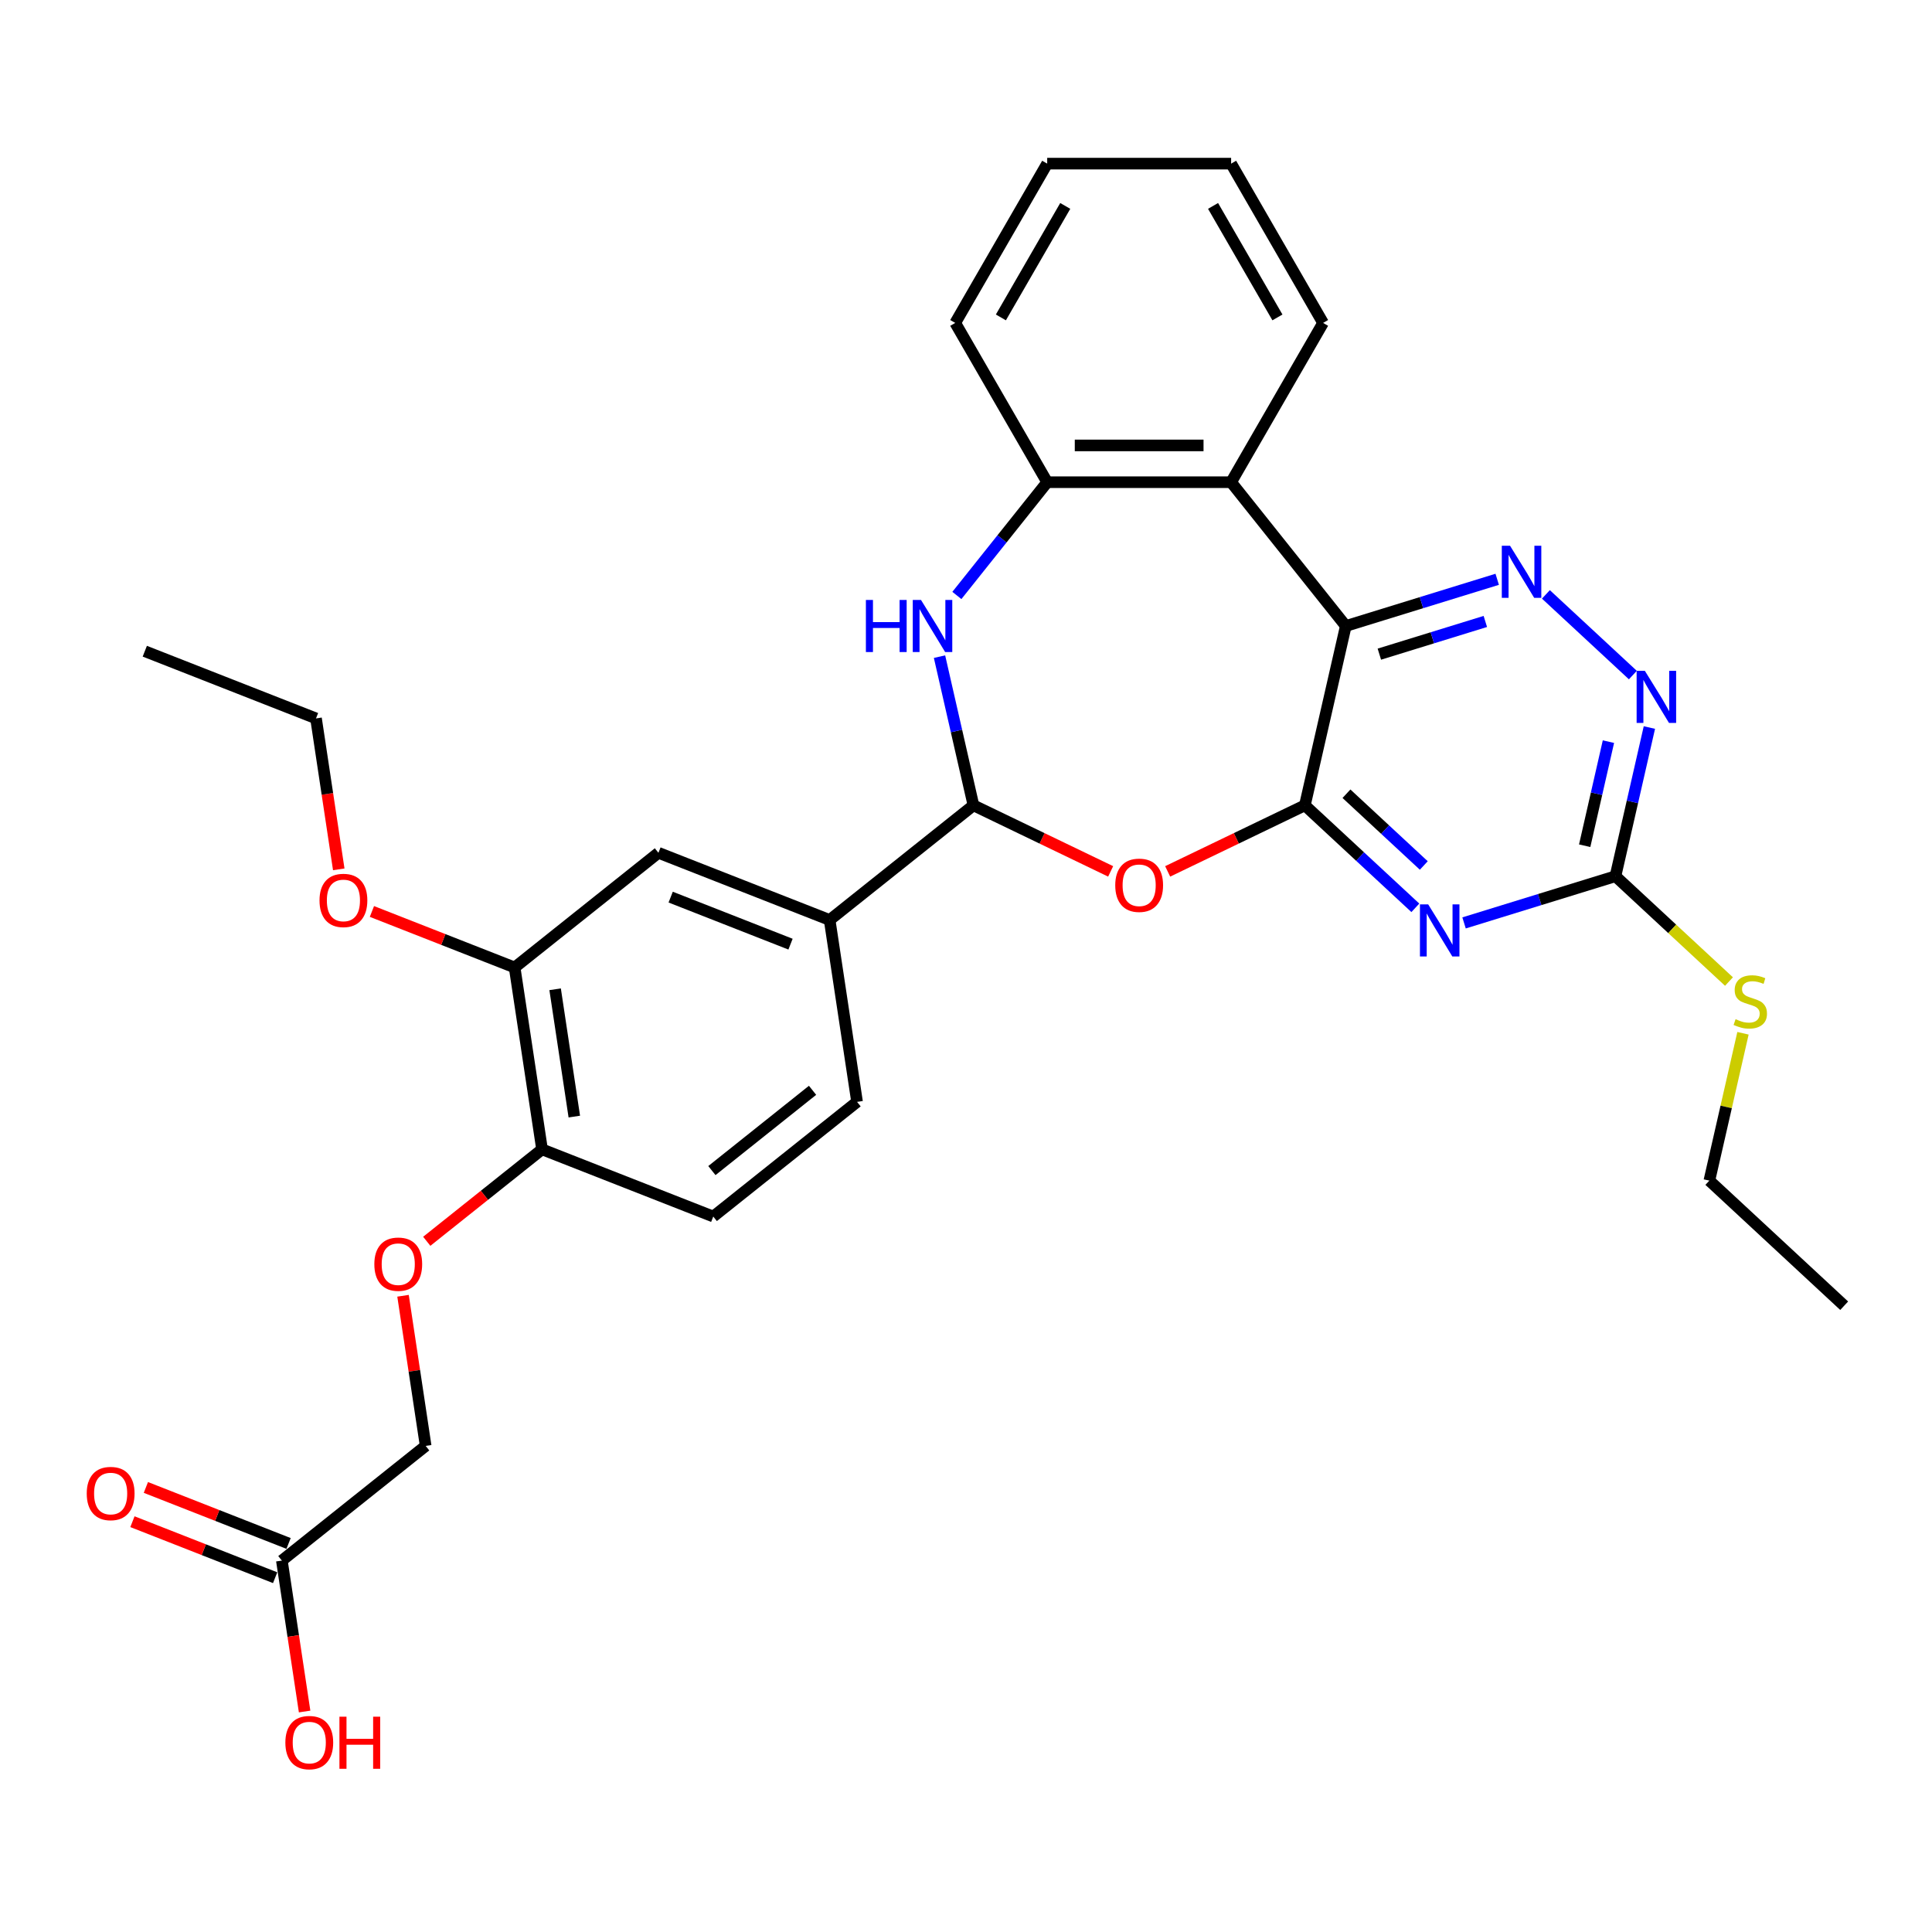 <?xml version='1.0' encoding='iso-8859-1'?>
<svg version='1.1' baseProfile='full'
              xmlns='http://www.w3.org/2000/svg'
                      xmlns:rdkit='http://www.rdkit.org/xml'
                      xmlns:xlink='http://www.w3.org/1999/xlink'
                  xml:space='preserve'
width='1000px' height='1000px' viewBox='0 0 1000 1000'>
<!-- END OF HEADER -->
<rect style='opacity:1.0;fill:#FFFFFF;stroke:none' width='1000' height='1000' x='0' y='0'> </rect>
<path class='bond-0' d='M 675.399,416.832 L 696.583,324.019' style='fill:none;fill-rule:evenodd;stroke:#000000;stroke-width:6px;stroke-linecap:butt;stroke-linejoin:miter;stroke-opacity:1' />
<path class='bond-1' d='M 675.399,416.832 L 703.99,443.361' style='fill:none;fill-rule:evenodd;stroke:#000000;stroke-width:6px;stroke-linecap:butt;stroke-linejoin:miter;stroke-opacity:1' />
<path class='bond-1' d='M 703.99,443.361 L 732.581,469.889' style='fill:none;fill-rule:evenodd;stroke:#0000FF;stroke-width:6px;stroke-linecap:butt;stroke-linejoin:miter;stroke-opacity:1' />
<path class='bond-1' d='M 696.927,410.833 L 716.94,429.403' style='fill:none;fill-rule:evenodd;stroke:#000000;stroke-width:6px;stroke-linecap:butt;stroke-linejoin:miter;stroke-opacity:1' />
<path class='bond-1' d='M 716.94,429.403 L 736.954,447.973' style='fill:none;fill-rule:evenodd;stroke:#0000FF;stroke-width:6px;stroke-linecap:butt;stroke-linejoin:miter;stroke-opacity:1' />
<path class='bond-2' d='M 675.399,416.832 L 639.891,433.932' style='fill:none;fill-rule:evenodd;stroke:#000000;stroke-width:6px;stroke-linecap:butt;stroke-linejoin:miter;stroke-opacity:1' />
<path class='bond-2' d='M 639.891,433.932 L 604.382,451.032' style='fill:none;fill-rule:evenodd;stroke:#FF0000;stroke-width:6px;stroke-linecap:butt;stroke-linejoin:miter;stroke-opacity:1' />
<path class='bond-4' d='M 696.583,324.019 L 735.766,311.932' style='fill:none;fill-rule:evenodd;stroke:#000000;stroke-width:6px;stroke-linecap:butt;stroke-linejoin:miter;stroke-opacity:1' />
<path class='bond-4' d='M 735.766,311.932 L 774.949,299.846' style='fill:none;fill-rule:evenodd;stroke:#0000FF;stroke-width:6px;stroke-linecap:butt;stroke-linejoin:miter;stroke-opacity:1' />
<path class='bond-4' d='M 713.95,338.587 L 741.378,330.126' style='fill:none;fill-rule:evenodd;stroke:#000000;stroke-width:6px;stroke-linecap:butt;stroke-linejoin:miter;stroke-opacity:1' />
<path class='bond-4' d='M 741.378,330.126 L 768.806,321.666' style='fill:none;fill-rule:evenodd;stroke:#0000FF;stroke-width:6px;stroke-linecap:butt;stroke-linejoin:miter;stroke-opacity:1' />
<path class='bond-6' d='M 696.583,324.019 L 637.226,249.588' style='fill:none;fill-rule:evenodd;stroke:#000000;stroke-width:6px;stroke-linecap:butt;stroke-linejoin:miter;stroke-opacity:1' />
<path class='bond-7' d='M 757.79,477.697 L 796.973,465.61' style='fill:none;fill-rule:evenodd;stroke:#0000FF;stroke-width:6px;stroke-linecap:butt;stroke-linejoin:miter;stroke-opacity:1' />
<path class='bond-7' d='M 796.973,465.61 L 836.156,453.524' style='fill:none;fill-rule:evenodd;stroke:#000000;stroke-width:6px;stroke-linecap:butt;stroke-linejoin:miter;stroke-opacity:1' />
<path class='bond-3' d='M 574.87,451.032 L 539.362,433.932' style='fill:none;fill-rule:evenodd;stroke:#FF0000;stroke-width:6px;stroke-linecap:butt;stroke-linejoin:miter;stroke-opacity:1' />
<path class='bond-3' d='M 539.362,433.932 L 503.854,416.832' style='fill:none;fill-rule:evenodd;stroke:#000000;stroke-width:6px;stroke-linecap:butt;stroke-linejoin:miter;stroke-opacity:1' />
<path class='bond-5' d='M 503.854,416.832 L 495.072,378.355' style='fill:none;fill-rule:evenodd;stroke:#000000;stroke-width:6px;stroke-linecap:butt;stroke-linejoin:miter;stroke-opacity:1' />
<path class='bond-5' d='M 495.072,378.355 L 486.29,339.879' style='fill:none;fill-rule:evenodd;stroke:#0000FF;stroke-width:6px;stroke-linecap:butt;stroke-linejoin:miter;stroke-opacity:1' />
<path class='bond-10' d='M 503.854,416.832 L 429.423,476.188' style='fill:none;fill-rule:evenodd;stroke:#000000;stroke-width:6px;stroke-linecap:butt;stroke-linejoin:miter;stroke-opacity:1' />
<path class='bond-31' d='M 800.158,307.653 L 845.166,349.414' style='fill:none;fill-rule:evenodd;stroke:#0000FF;stroke-width:6px;stroke-linecap:butt;stroke-linejoin:miter;stroke-opacity:1' />
<path class='bond-32' d='M 495.274,308.213 L 518.65,278.901' style='fill:none;fill-rule:evenodd;stroke:#0000FF;stroke-width:6px;stroke-linecap:butt;stroke-linejoin:miter;stroke-opacity:1' />
<path class='bond-32' d='M 518.65,278.901 L 542.026,249.588' style='fill:none;fill-rule:evenodd;stroke:#000000;stroke-width:6px;stroke-linecap:butt;stroke-linejoin:miter;stroke-opacity:1' />
<path class='bond-8' d='M 637.226,249.588 L 542.026,249.588' style='fill:none;fill-rule:evenodd;stroke:#000000;stroke-width:6px;stroke-linecap:butt;stroke-linejoin:miter;stroke-opacity:1' />
<path class='bond-8' d='M 622.946,230.548 L 556.306,230.548' style='fill:none;fill-rule:evenodd;stroke:#000000;stroke-width:6px;stroke-linecap:butt;stroke-linejoin:miter;stroke-opacity:1' />
<path class='bond-23' d='M 637.226,249.588 L 684.826,167.142' style='fill:none;fill-rule:evenodd;stroke:#000000;stroke-width:6px;stroke-linecap:butt;stroke-linejoin:miter;stroke-opacity:1' />
<path class='bond-9' d='M 836.156,453.524 L 844.938,415.047' style='fill:none;fill-rule:evenodd;stroke:#000000;stroke-width:6px;stroke-linecap:butt;stroke-linejoin:miter;stroke-opacity:1' />
<path class='bond-9' d='M 844.938,415.047 L 853.72,376.571' style='fill:none;fill-rule:evenodd;stroke:#0000FF;stroke-width:6px;stroke-linecap:butt;stroke-linejoin:miter;stroke-opacity:1' />
<path class='bond-9' d='M 820.228,437.744 L 826.375,410.81' style='fill:none;fill-rule:evenodd;stroke:#000000;stroke-width:6px;stroke-linecap:butt;stroke-linejoin:miter;stroke-opacity:1' />
<path class='bond-9' d='M 826.375,410.81 L 832.523,383.877' style='fill:none;fill-rule:evenodd;stroke:#0000FF;stroke-width:6px;stroke-linecap:butt;stroke-linejoin:miter;stroke-opacity:1' />
<path class='bond-19' d='M 836.156,453.524 L 865.537,480.786' style='fill:none;fill-rule:evenodd;stroke:#000000;stroke-width:6px;stroke-linecap:butt;stroke-linejoin:miter;stroke-opacity:1' />
<path class='bond-19' d='M 865.537,480.786 L 894.919,508.047' style='fill:none;fill-rule:evenodd;stroke:#CCCC00;stroke-width:6px;stroke-linecap:butt;stroke-linejoin:miter;stroke-opacity:1' />
<path class='bond-24' d='M 542.026,249.588 L 494.426,167.142' style='fill:none;fill-rule:evenodd;stroke:#000000;stroke-width:6px;stroke-linecap:butt;stroke-linejoin:miter;stroke-opacity:1' />
<path class='bond-11' d='M 429.423,476.188 L 340.804,441.408' style='fill:none;fill-rule:evenodd;stroke:#000000;stroke-width:6px;stroke-linecap:butt;stroke-linejoin:miter;stroke-opacity:1' />
<path class='bond-11' d='M 409.174,488.695 L 347.141,464.349' style='fill:none;fill-rule:evenodd;stroke:#000000;stroke-width:6px;stroke-linecap:butt;stroke-linejoin:miter;stroke-opacity:1' />
<path class='bond-16' d='M 429.423,476.188 L 443.612,570.325' style='fill:none;fill-rule:evenodd;stroke:#000000;stroke-width:6px;stroke-linecap:butt;stroke-linejoin:miter;stroke-opacity:1' />
<path class='bond-12' d='M 340.804,441.408 L 266.373,500.764' style='fill:none;fill-rule:evenodd;stroke:#000000;stroke-width:6px;stroke-linecap:butt;stroke-linejoin:miter;stroke-opacity:1' />
<path class='bond-22' d='M 266.373,500.764 L 229.442,486.27' style='fill:none;fill-rule:evenodd;stroke:#000000;stroke-width:6px;stroke-linecap:butt;stroke-linejoin:miter;stroke-opacity:1' />
<path class='bond-22' d='M 229.442,486.27 L 192.51,471.775' style='fill:none;fill-rule:evenodd;stroke:#FF0000;stroke-width:6px;stroke-linecap:butt;stroke-linejoin:miter;stroke-opacity:1' />
<path class='bond-34' d='M 266.373,500.764 L 280.562,594.901' style='fill:none;fill-rule:evenodd;stroke:#000000;stroke-width:6px;stroke-linecap:butt;stroke-linejoin:miter;stroke-opacity:1' />
<path class='bond-34' d='M 287.329,512.047 L 297.261,577.943' style='fill:none;fill-rule:evenodd;stroke:#000000;stroke-width:6px;stroke-linecap:butt;stroke-linejoin:miter;stroke-opacity:1' />
<path class='bond-13' d='M 280.562,594.901 L 369.182,629.682' style='fill:none;fill-rule:evenodd;stroke:#000000;stroke-width:6px;stroke-linecap:butt;stroke-linejoin:miter;stroke-opacity:1' />
<path class='bond-15' d='M 280.562,594.901 L 250.725,618.695' style='fill:none;fill-rule:evenodd;stroke:#000000;stroke-width:6px;stroke-linecap:butt;stroke-linejoin:miter;stroke-opacity:1' />
<path class='bond-15' d='M 250.725,618.695 L 220.888,642.49' style='fill:none;fill-rule:evenodd;stroke:#FF0000;stroke-width:6px;stroke-linecap:butt;stroke-linejoin:miter;stroke-opacity:1' />
<path class='bond-14' d='M 145.89,807.751 L 220.321,748.394' style='fill:none;fill-rule:evenodd;stroke:#000000;stroke-width:6px;stroke-linecap:butt;stroke-linejoin:miter;stroke-opacity:1' />
<path class='bond-17' d='M 149.368,798.889 L 112.437,784.394' style='fill:none;fill-rule:evenodd;stroke:#000000;stroke-width:6px;stroke-linecap:butt;stroke-linejoin:miter;stroke-opacity:1' />
<path class='bond-17' d='M 112.437,784.394 L 75.505,769.899' style='fill:none;fill-rule:evenodd;stroke:#FF0000;stroke-width:6px;stroke-linecap:butt;stroke-linejoin:miter;stroke-opacity:1' />
<path class='bond-17' d='M 142.412,816.613 L 105.48,802.118' style='fill:none;fill-rule:evenodd;stroke:#000000;stroke-width:6px;stroke-linecap:butt;stroke-linejoin:miter;stroke-opacity:1' />
<path class='bond-17' d='M 105.48,802.118 L 68.549,787.623' style='fill:none;fill-rule:evenodd;stroke:#FF0000;stroke-width:6px;stroke-linecap:butt;stroke-linejoin:miter;stroke-opacity:1' />
<path class='bond-21' d='M 145.89,807.751 L 151.778,846.813' style='fill:none;fill-rule:evenodd;stroke:#000000;stroke-width:6px;stroke-linecap:butt;stroke-linejoin:miter;stroke-opacity:1' />
<path class='bond-21' d='M 151.778,846.813 L 157.665,885.875' style='fill:none;fill-rule:evenodd;stroke:#FF0000;stroke-width:6px;stroke-linecap:butt;stroke-linejoin:miter;stroke-opacity:1' />
<path class='bond-20' d='M 208.608,670.689 L 214.465,709.542' style='fill:none;fill-rule:evenodd;stroke:#FF0000;stroke-width:6px;stroke-linecap:butt;stroke-linejoin:miter;stroke-opacity:1' />
<path class='bond-20' d='M 214.465,709.542 L 220.321,748.394' style='fill:none;fill-rule:evenodd;stroke:#000000;stroke-width:6px;stroke-linecap:butt;stroke-linejoin:miter;stroke-opacity:1' />
<path class='bond-18' d='M 443.612,570.325 L 369.182,629.682' style='fill:none;fill-rule:evenodd;stroke:#000000;stroke-width:6px;stroke-linecap:butt;stroke-linejoin:miter;stroke-opacity:1' />
<path class='bond-18' d='M 420.576,564.343 L 368.475,605.892' style='fill:none;fill-rule:evenodd;stroke:#000000;stroke-width:6px;stroke-linecap:butt;stroke-linejoin:miter;stroke-opacity:1' />
<path class='bond-25' d='M 902.166,534.822 L 893.463,572.956' style='fill:none;fill-rule:evenodd;stroke:#CCCC00;stroke-width:6px;stroke-linecap:butt;stroke-linejoin:miter;stroke-opacity:1' />
<path class='bond-25' d='M 893.463,572.956 L 884.759,611.09' style='fill:none;fill-rule:evenodd;stroke:#000000;stroke-width:6px;stroke-linecap:butt;stroke-linejoin:miter;stroke-opacity:1' />
<path class='bond-26' d='M 175.341,449.971 L 169.453,410.909' style='fill:none;fill-rule:evenodd;stroke:#FF0000;stroke-width:6px;stroke-linecap:butt;stroke-linejoin:miter;stroke-opacity:1' />
<path class='bond-26' d='M 169.453,410.909 L 163.565,371.847' style='fill:none;fill-rule:evenodd;stroke:#000000;stroke-width:6px;stroke-linecap:butt;stroke-linejoin:miter;stroke-opacity:1' />
<path class='bond-27' d='M 684.826,167.142 L 637.226,84.697' style='fill:none;fill-rule:evenodd;stroke:#000000;stroke-width:6px;stroke-linecap:butt;stroke-linejoin:miter;stroke-opacity:1' />
<path class='bond-27' d='M 661.197,164.295 L 627.877,106.583' style='fill:none;fill-rule:evenodd;stroke:#000000;stroke-width:6px;stroke-linecap:butt;stroke-linejoin:miter;stroke-opacity:1' />
<path class='bond-33' d='M 494.426,167.142 L 542.026,84.697' style='fill:none;fill-rule:evenodd;stroke:#000000;stroke-width:6px;stroke-linecap:butt;stroke-linejoin:miter;stroke-opacity:1' />
<path class='bond-33' d='M 518.055,164.295 L 551.375,106.583' style='fill:none;fill-rule:evenodd;stroke:#000000;stroke-width:6px;stroke-linecap:butt;stroke-linejoin:miter;stroke-opacity:1' />
<path class='bond-28' d='M 884.759,611.09 L 954.545,675.842' style='fill:none;fill-rule:evenodd;stroke:#000000;stroke-width:6px;stroke-linecap:butt;stroke-linejoin:miter;stroke-opacity:1' />
<path class='bond-30' d='M 163.565,371.847 L 74.946,337.066' style='fill:none;fill-rule:evenodd;stroke:#000000;stroke-width:6px;stroke-linecap:butt;stroke-linejoin:miter;stroke-opacity:1' />
<path class='bond-29' d='M 637.226,84.697 L 542.026,84.697' style='fill:none;fill-rule:evenodd;stroke:#000000;stroke-width:6px;stroke-linecap:butt;stroke-linejoin:miter;stroke-opacity:1' />
<path  class='atom-2' d='M 739.226 468.104
L 748.06 482.384
Q 748.936 483.793, 750.345 486.345
Q 751.754 488.896, 751.83 489.048
L 751.83 468.104
L 755.41 468.104
L 755.41 495.065
L 751.716 495.065
L 742.234 479.452
Q 741.13 477.624, 739.949 475.53
Q 738.807 473.435, 738.464 472.788
L 738.464 495.065
L 734.961 495.065
L 734.961 468.104
L 739.226 468.104
' fill='#0000FF'/>
<path  class='atom-3' d='M 577.25 458.214
Q 577.25 451.74, 580.449 448.123
Q 583.648 444.505, 589.626 444.505
Q 595.605 444.505, 598.804 448.123
Q 602.002 451.74, 602.002 458.214
Q 602.002 464.764, 598.766 468.496
Q 595.529 472.189, 589.626 472.189
Q 583.686 472.189, 580.449 468.496
Q 577.25 464.802, 577.25 458.214
M 589.626 469.143
Q 593.739 469.143, 595.948 466.401
Q 598.194 463.621, 598.194 458.214
Q 598.194 452.921, 595.948 450.255
Q 593.739 447.552, 589.626 447.552
Q 585.514 447.552, 583.267 450.217
Q 581.058 452.883, 581.058 458.214
Q 581.058 463.659, 583.267 466.401
Q 585.514 469.143, 589.626 469.143
' fill='#FF0000'/>
<path  class='atom-5' d='M 781.594 282.478
L 790.429 296.758
Q 791.304 298.167, 792.713 300.718
Q 794.122 303.269, 794.198 303.422
L 794.198 282.478
L 797.778 282.478
L 797.778 309.438
L 794.084 309.438
L 784.602 293.825
Q 783.498 291.998, 782.317 289.903
Q 781.175 287.809, 780.832 287.161
L 780.832 309.438
L 777.329 309.438
L 777.329 282.478
L 781.594 282.478
' fill='#0000FF'/>
<path  class='atom-6' d='M 448.188 310.538
L 451.844 310.538
L 451.844 322
L 465.629 322
L 465.629 310.538
L 469.285 310.538
L 469.285 337.499
L 465.629 337.499
L 465.629 325.047
L 451.844 325.047
L 451.844 337.499
L 448.188 337.499
L 448.188 310.538
' fill='#0000FF'/>
<path  class='atom-6' d='M 476.71 310.538
L 485.545 324.818
Q 486.421 326.227, 487.83 328.779
Q 489.239 331.33, 489.315 331.482
L 489.315 310.538
L 492.894 310.538
L 492.894 337.499
L 489.201 337.499
L 479.719 321.886
Q 478.614 320.058, 477.434 317.964
Q 476.291 315.869, 475.949 315.222
L 475.949 337.499
L 472.445 337.499
L 472.445 310.538
L 476.71 310.538
' fill='#0000FF'/>
<path  class='atom-10' d='M 851.381 347.23
L 860.215 361.51
Q 861.091 362.919, 862.5 365.47
Q 863.909 368.022, 863.985 368.174
L 863.985 347.23
L 867.565 347.23
L 867.565 374.191
L 863.871 374.191
L 854.389 358.578
Q 853.285 356.75, 852.104 354.656
Q 850.962 352.561, 850.619 351.914
L 850.619 374.191
L 847.116 374.191
L 847.116 347.23
L 851.381 347.23
' fill='#0000FF'/>
<path  class='atom-16' d='M 193.756 654.334
Q 193.756 647.86, 196.954 644.242
Q 200.153 640.625, 206.132 640.625
Q 212.11 640.625, 215.309 644.242
Q 218.508 647.86, 218.508 654.334
Q 218.508 660.883, 215.271 664.615
Q 212.034 668.309, 206.132 668.309
Q 200.191 668.309, 196.954 664.615
Q 193.756 660.921, 193.756 654.334
M 206.132 665.263
Q 210.244 665.263, 212.453 662.521
Q 214.7 659.741, 214.7 654.334
Q 214.7 649.04, 212.453 646.375
Q 210.244 643.671, 206.132 643.671
Q 202.019 643.671, 199.772 646.337
Q 197.564 649.002, 197.564 654.334
Q 197.564 659.779, 199.772 662.521
Q 202.019 665.263, 206.132 665.263
' fill='#FF0000'/>
<path  class='atom-18' d='M 44.895 773.046
Q 44.895 766.573, 48.093 762.955
Q 51.292 759.337, 57.271 759.337
Q 63.249 759.337, 66.448 762.955
Q 69.647 766.573, 69.647 773.046
Q 69.647 779.596, 66.41 783.328
Q 63.173 787.022, 57.271 787.022
Q 51.33 787.022, 48.093 783.328
Q 44.895 779.634, 44.895 773.046
M 57.271 783.975
Q 61.383 783.975, 63.592 781.233
Q 65.839 778.454, 65.839 773.046
Q 65.839 767.753, 63.592 765.088
Q 61.383 762.384, 57.271 762.384
Q 53.158 762.384, 50.911 765.049
Q 48.703 767.715, 48.703 773.046
Q 48.703 778.492, 50.911 781.233
Q 53.158 783.975, 57.271 783.975
' fill='#FF0000'/>
<path  class='atom-20' d='M 898.327 527.53
Q 898.631 527.644, 899.888 528.177
Q 901.145 528.71, 902.516 529.053
Q 903.925 529.358, 905.295 529.358
Q 907.847 529.358, 909.332 528.139
Q 910.817 526.882, 910.817 524.712
Q 910.817 523.227, 910.055 522.313
Q 909.332 521.399, 908.19 520.904
Q 907.047 520.409, 905.143 519.838
Q 902.744 519.114, 901.297 518.429
Q 899.888 517.743, 898.86 516.296
Q 897.87 514.849, 897.87 512.412
Q 897.87 509.023, 900.155 506.929
Q 902.478 504.834, 907.047 504.834
Q 910.17 504.834, 913.711 506.319
L 912.835 509.251
Q 909.598 507.919, 907.161 507.919
Q 904.534 507.919, 903.087 509.023
Q 901.64 510.089, 901.678 511.955
Q 901.678 513.402, 902.401 514.278
Q 903.163 515.154, 904.229 515.649
Q 905.334 516.144, 907.161 516.715
Q 909.598 517.477, 911.046 518.238
Q 912.493 519, 913.521 520.561
Q 914.587 522.084, 914.587 524.712
Q 914.587 528.444, 912.074 530.462
Q 909.598 532.442, 905.448 532.442
Q 903.049 532.442, 901.221 531.909
Q 899.431 531.414, 897.299 530.538
L 898.327 527.53
' fill='#CCCC00'/>
<path  class='atom-22' d='M 147.703 901.964
Q 147.703 895.49, 150.902 891.872
Q 154.1 888.255, 160.079 888.255
Q 166.058 888.255, 169.256 891.872
Q 172.455 895.49, 172.455 901.964
Q 172.455 908.513, 169.218 912.245
Q 165.981 915.939, 160.079 915.939
Q 154.138 915.939, 150.902 912.245
Q 147.703 908.552, 147.703 901.964
M 160.079 912.893
Q 164.192 912.893, 166.4 910.151
Q 168.647 907.371, 168.647 901.964
Q 168.647 896.671, 166.4 894.005
Q 164.192 891.301, 160.079 891.301
Q 155.966 891.301, 153.72 893.967
Q 151.511 896.632, 151.511 901.964
Q 151.511 907.409, 153.72 910.151
Q 155.966 912.893, 160.079 912.893
' fill='#FF0000'/>
<path  class='atom-22' d='M 175.692 888.56
L 179.348 888.56
L 179.348 900.022
L 193.132 900.022
L 193.132 888.56
L 196.788 888.56
L 196.788 915.52
L 193.132 915.52
L 193.132 903.068
L 179.348 903.068
L 179.348 915.52
L 175.692 915.52
L 175.692 888.56
' fill='#FF0000'/>
<path  class='atom-23' d='M 165.378 466.06
Q 165.378 459.586, 168.577 455.969
Q 171.776 452.351, 177.754 452.351
Q 183.733 452.351, 186.931 455.969
Q 190.13 459.586, 190.13 466.06
Q 190.13 472.61, 186.893 476.341
Q 183.656 480.035, 177.754 480.035
Q 171.814 480.035, 168.577 476.341
Q 165.378 472.648, 165.378 466.06
M 177.754 476.989
Q 181.867 476.989, 184.075 474.247
Q 186.322 471.467, 186.322 466.06
Q 186.322 460.767, 184.075 458.101
Q 181.867 455.397, 177.754 455.397
Q 173.641 455.397, 171.395 458.063
Q 169.186 460.729, 169.186 466.06
Q 169.186 471.505, 171.395 474.247
Q 173.641 476.989, 177.754 476.989
' fill='#FF0000'/>
</svg>
